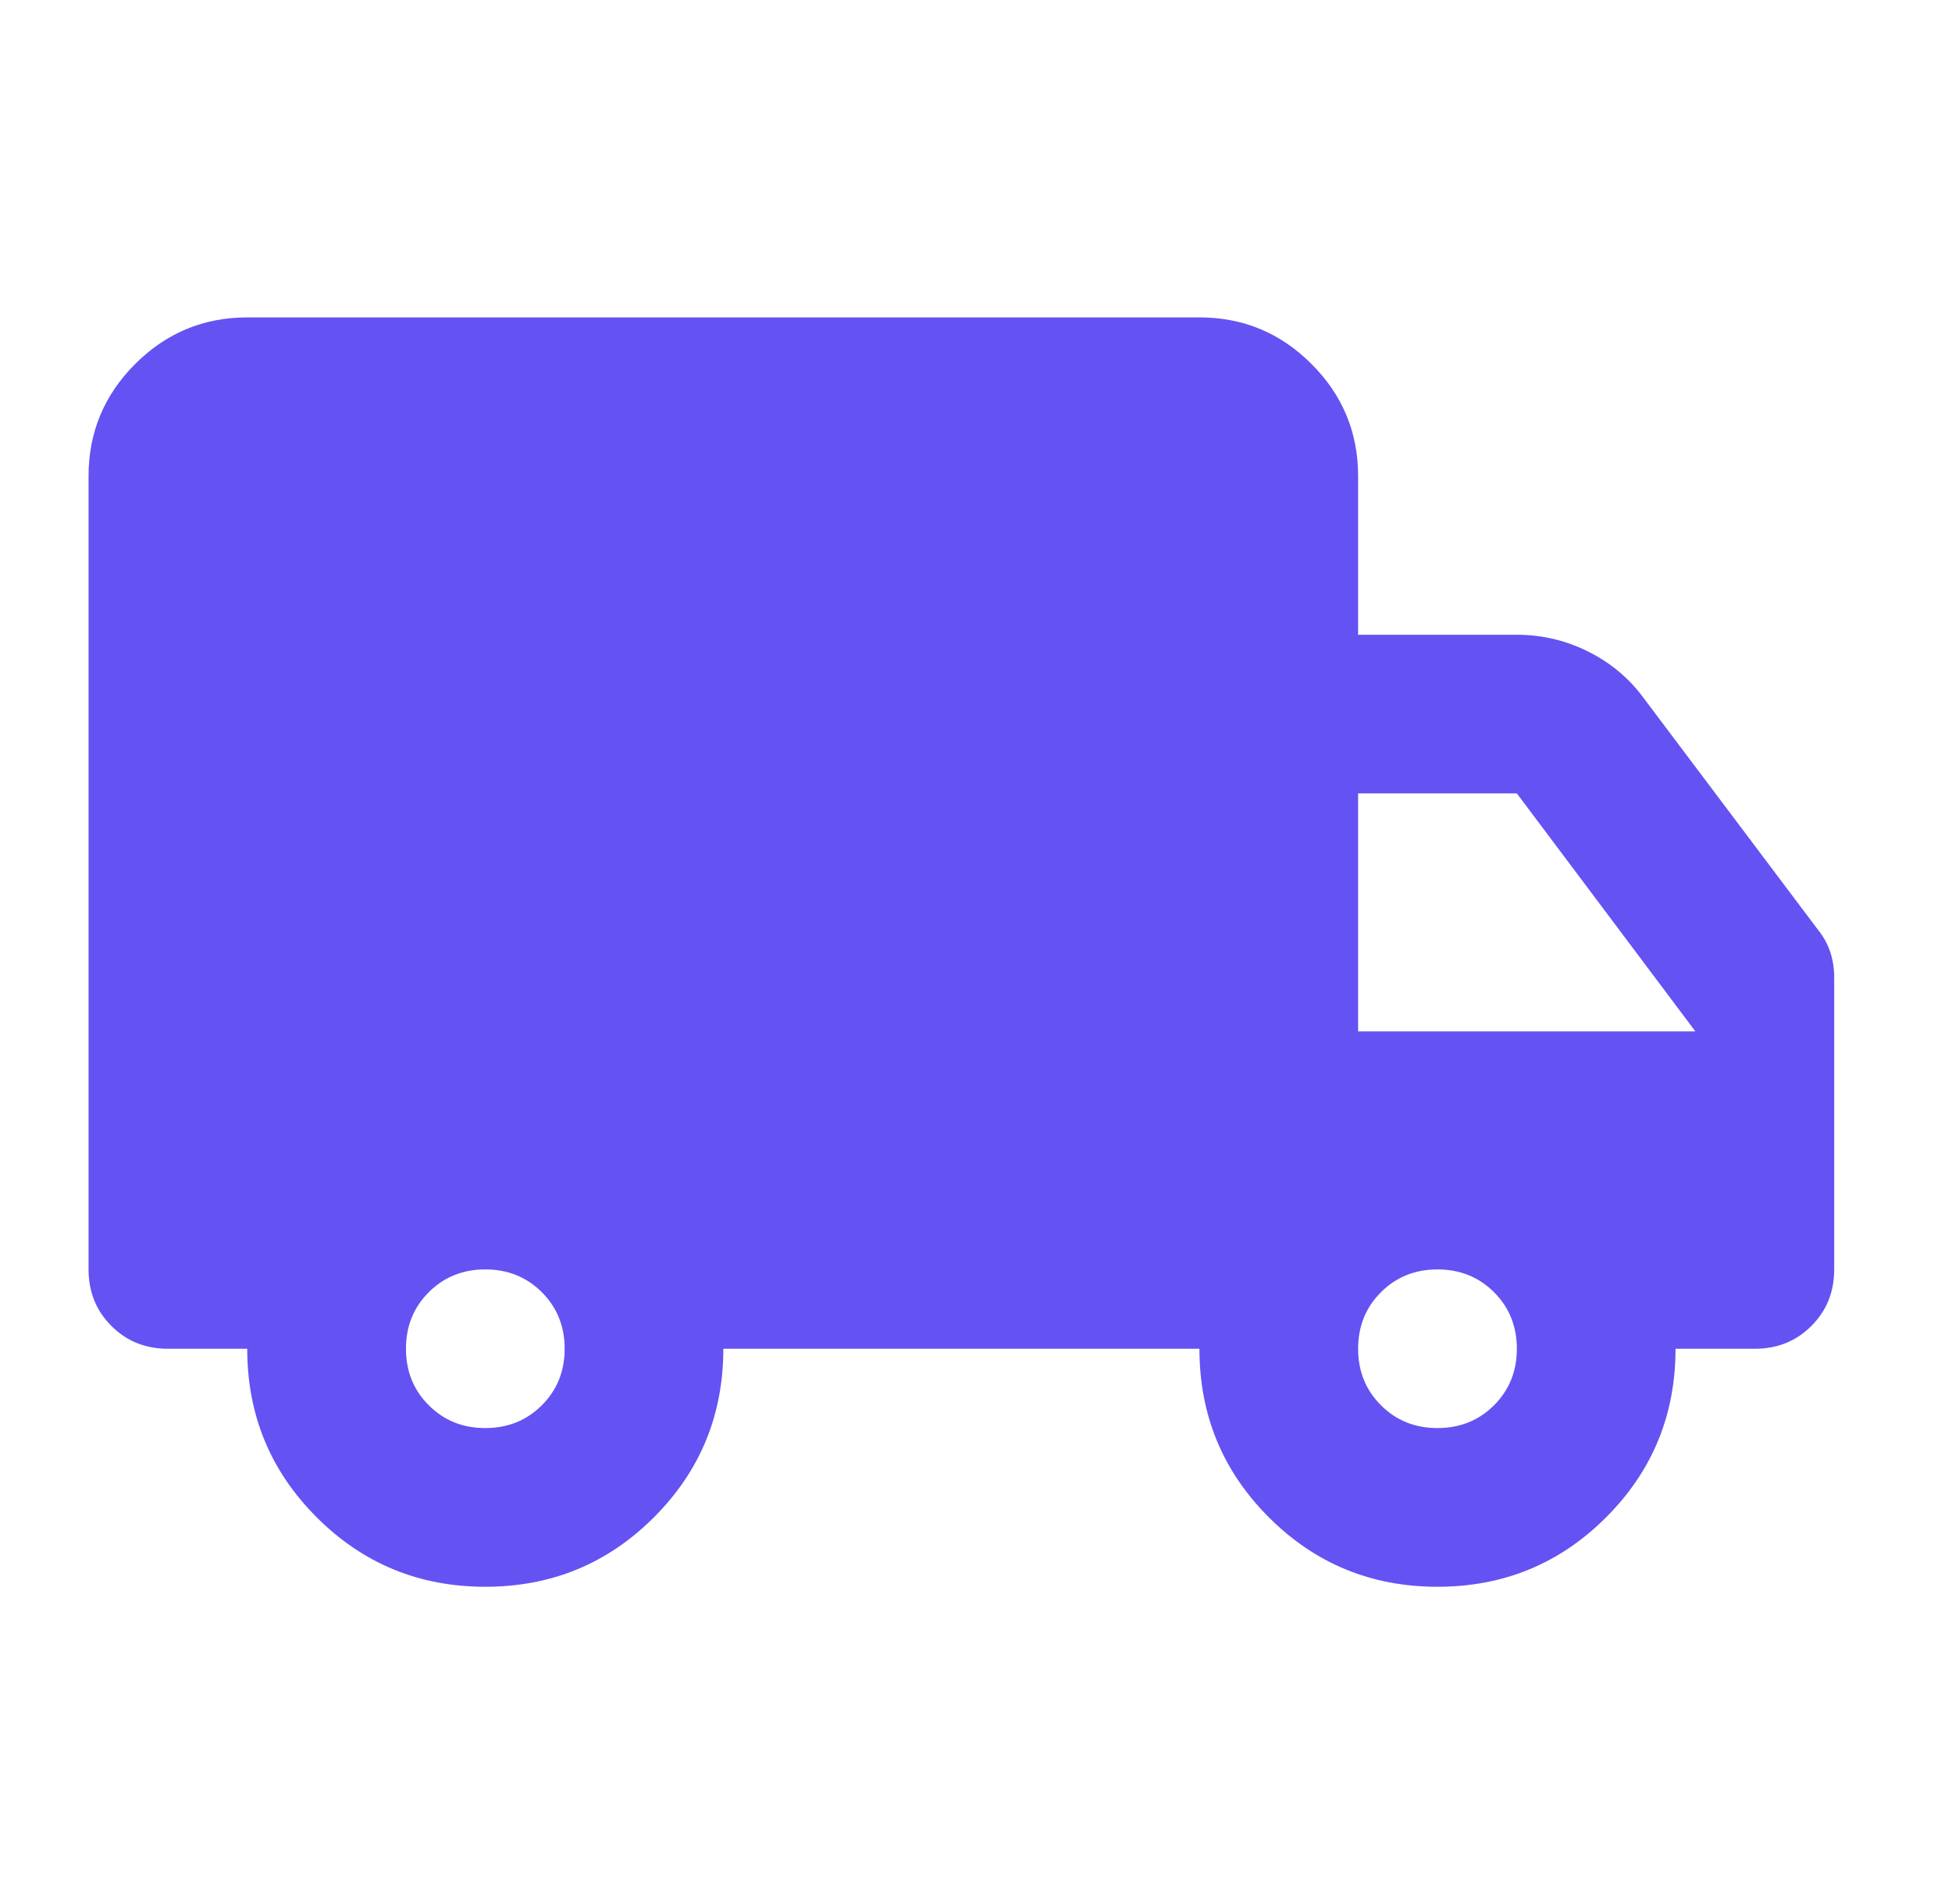 <svg width="41" height="40" viewBox="0 0 41 40" fill="none" xmlns="http://www.w3.org/2000/svg">
<path d="M10.193 33.335C8.804 33.335 7.624 32.849 6.652 31.876C5.679 30.904 5.193 29.724 5.193 28.335H3.527C3.054 28.335 2.658 28.175 2.339 27.855C2.02 27.536 1.86 27.14 1.86 26.668V10.001C1.86 9.085 2.186 8.3 2.839 7.647C3.492 6.994 4.277 6.668 5.193 6.668H25.193C26.11 6.668 26.895 6.994 27.547 7.647C28.2 8.3 28.526 9.085 28.526 10.001V13.335H31.86C32.388 13.335 32.888 13.453 33.36 13.689C33.832 13.925 34.221 14.251 34.526 14.668L38.193 19.543C38.304 19.682 38.388 19.835 38.443 20.001C38.499 20.168 38.526 20.349 38.526 20.543V26.668C38.526 27.14 38.367 27.536 38.047 27.855C37.728 28.175 37.332 28.335 36.86 28.335H35.193C35.193 29.724 34.707 30.904 33.735 31.876C32.763 32.849 31.582 33.335 30.193 33.335C28.804 33.335 27.624 32.849 26.651 31.876C25.679 30.904 25.193 29.724 25.193 28.335H15.193C15.193 29.724 14.707 30.904 13.735 31.876C12.763 32.849 11.582 33.335 10.193 33.335ZM10.193 30.001C10.665 30.001 11.061 29.842 11.381 29.522C11.7 29.203 11.86 28.807 11.86 28.335C11.86 27.862 11.7 27.467 11.381 27.147C11.061 26.828 10.665 26.668 10.193 26.668C9.721 26.668 9.325 26.828 9.006 27.147C8.686 27.467 8.527 27.862 8.527 28.335C8.527 28.807 8.686 29.203 9.006 29.522C9.325 29.842 9.721 30.001 10.193 30.001ZM30.193 30.001C30.665 30.001 31.061 29.842 31.381 29.522C31.7 29.203 31.86 28.807 31.86 28.335C31.86 27.862 31.7 27.467 31.381 27.147C31.061 26.828 30.665 26.668 30.193 26.668C29.721 26.668 29.325 26.828 29.006 27.147C28.686 27.467 28.526 27.862 28.526 28.335C28.526 28.807 28.686 29.203 29.006 29.522C29.325 29.842 29.721 30.001 30.193 30.001ZM28.526 21.668H35.61L31.86 16.668H28.526V21.668Z" fill="#6552F3"/>
</svg>
